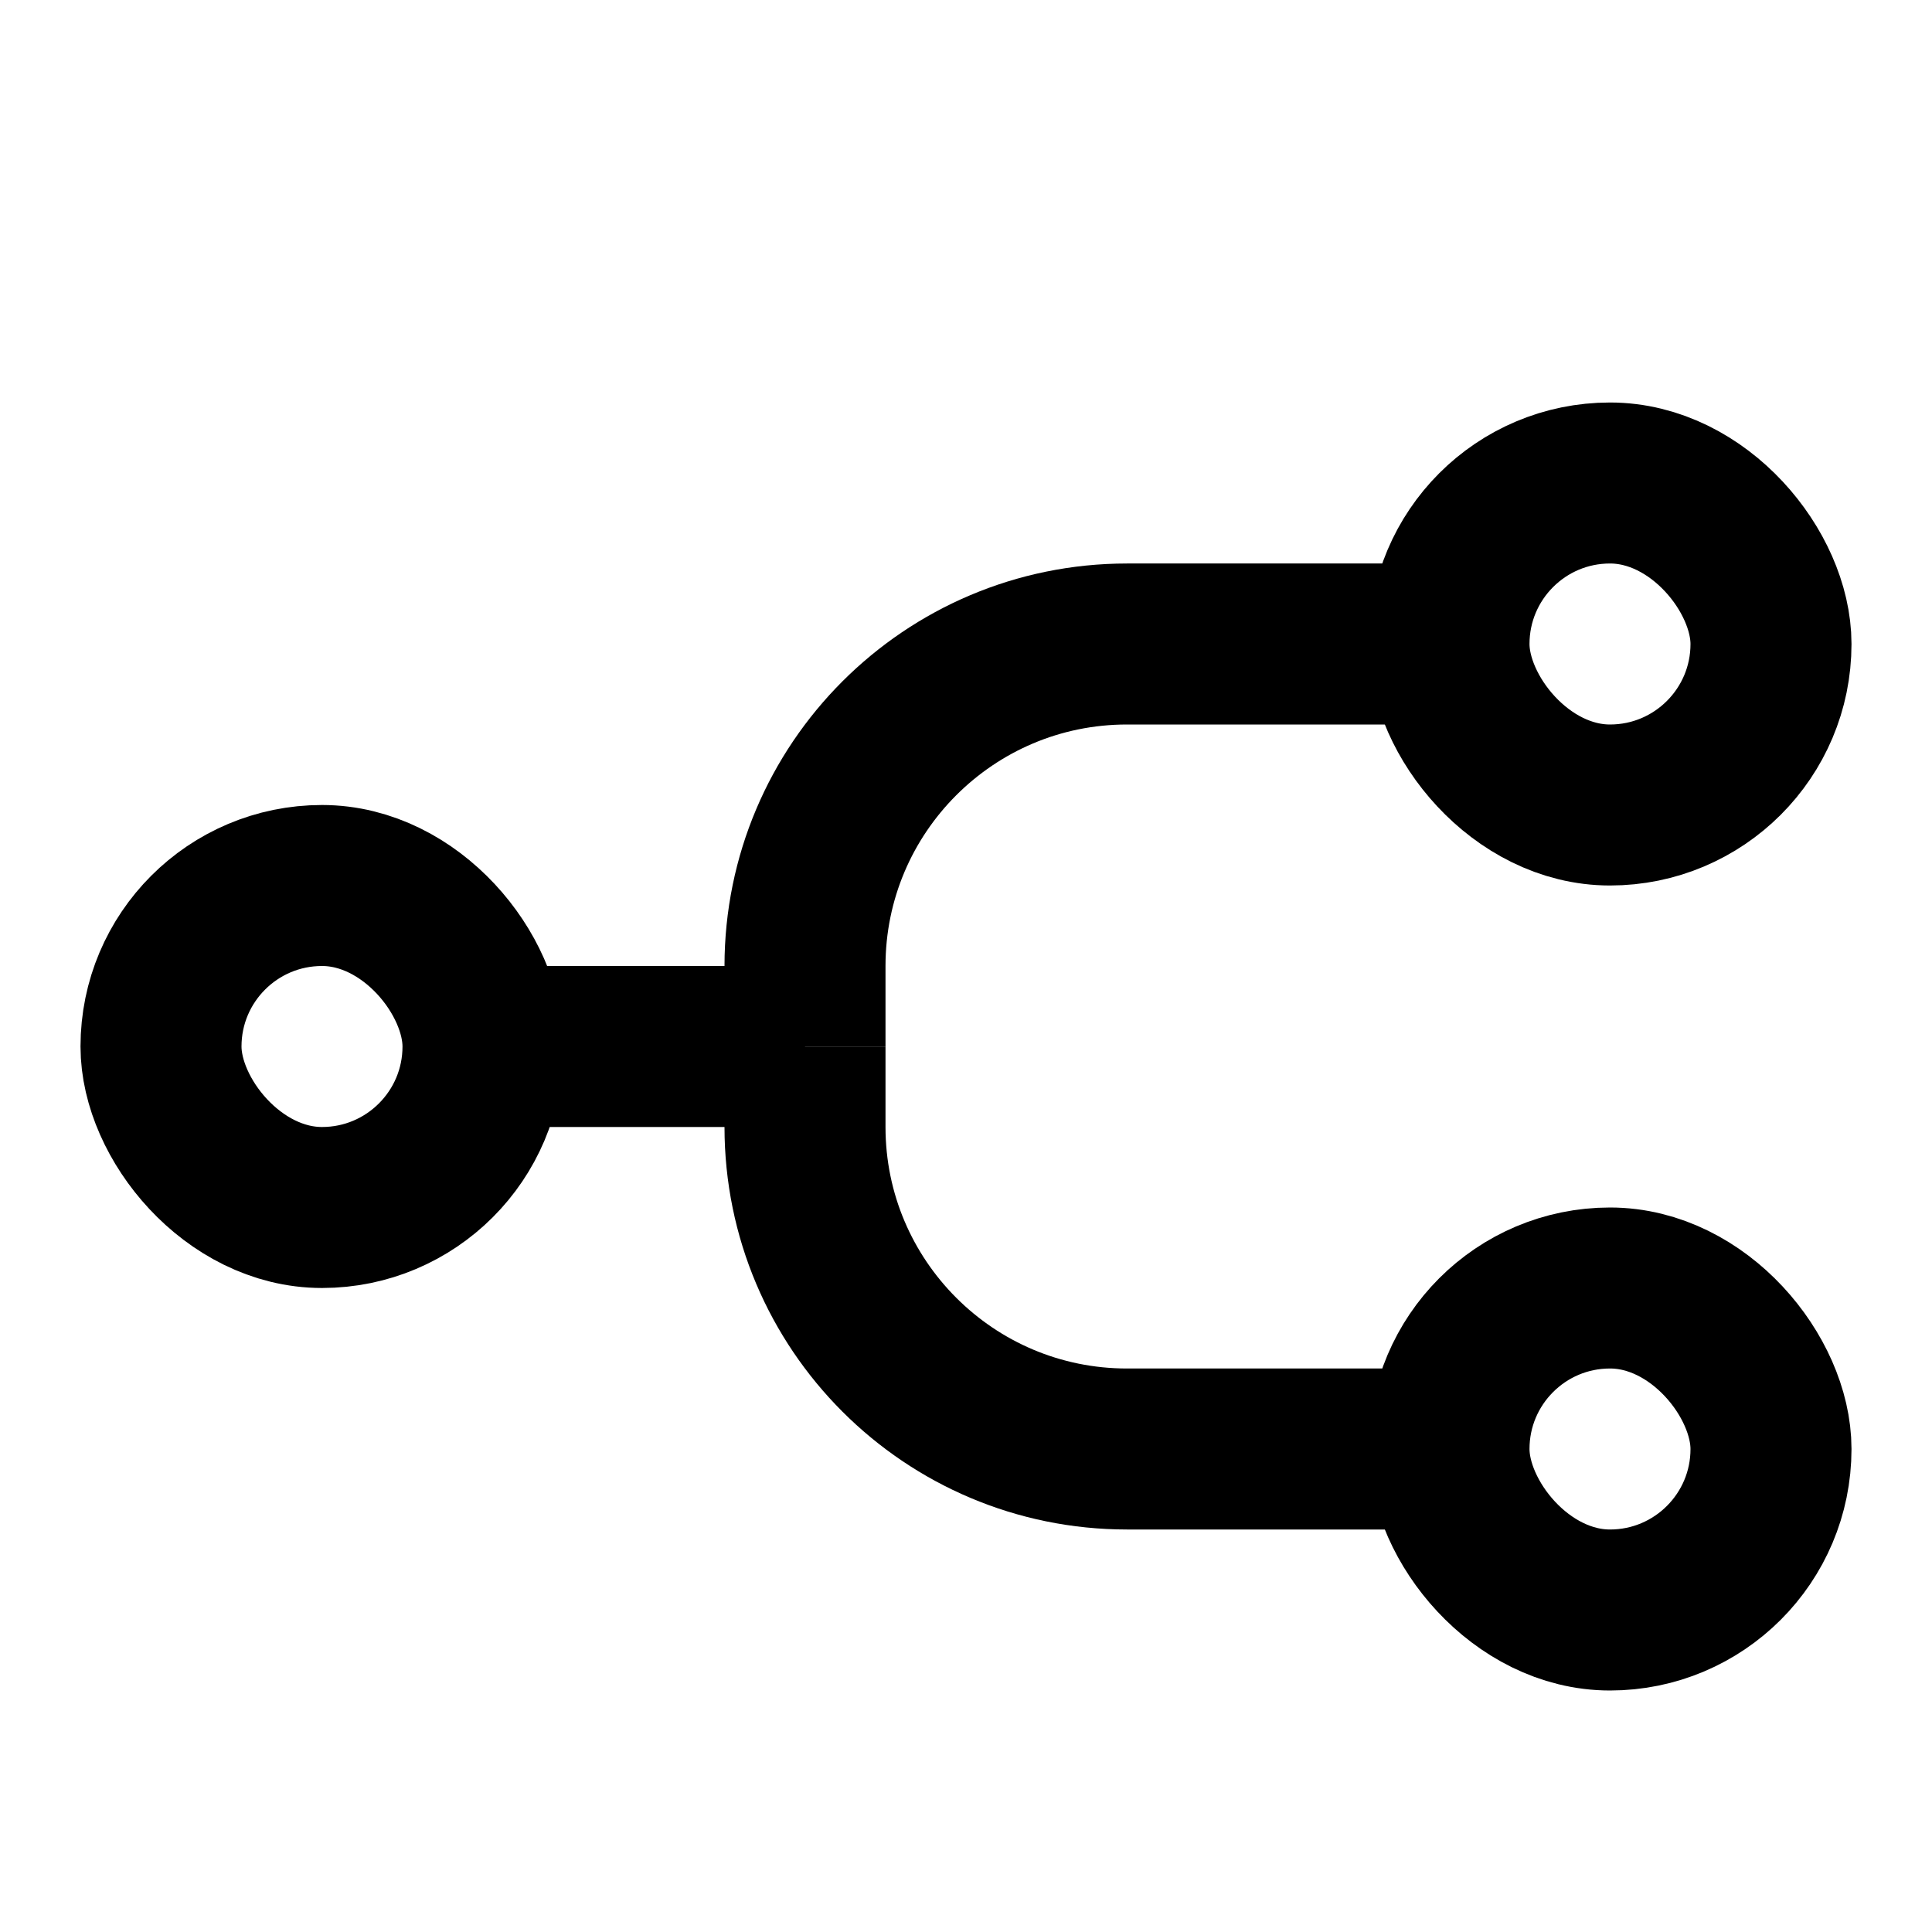 <svg width="24" height="24" viewBox="0 0 24 24" fill="none" xmlns="http://www.w3.org/2000/svg">
<rect x="18" y="16" width="4" height="4" rx="2" stroke="black" stroke-width="2" stroke-linejoin="round"/>
<rect x="18" y="6" width="4" height="4" rx="2" stroke="black" stroke-width="2" stroke-linejoin="round"/>
<rect x="2" y="11" width="4" height="4" rx="2" stroke="black" stroke-width="2" stroke-linejoin="round"/>
<path d="M6 13L10 13" stroke="black" stroke-width="2"/>
<path d="M18 8H14C11.791 8 10 9.791 10 12V13" stroke="black" stroke-width="2"/>
<path d="M18 18H14C11.791 18 10 16.209 10 14V13" stroke="black" stroke-width="2"/>
</svg>
